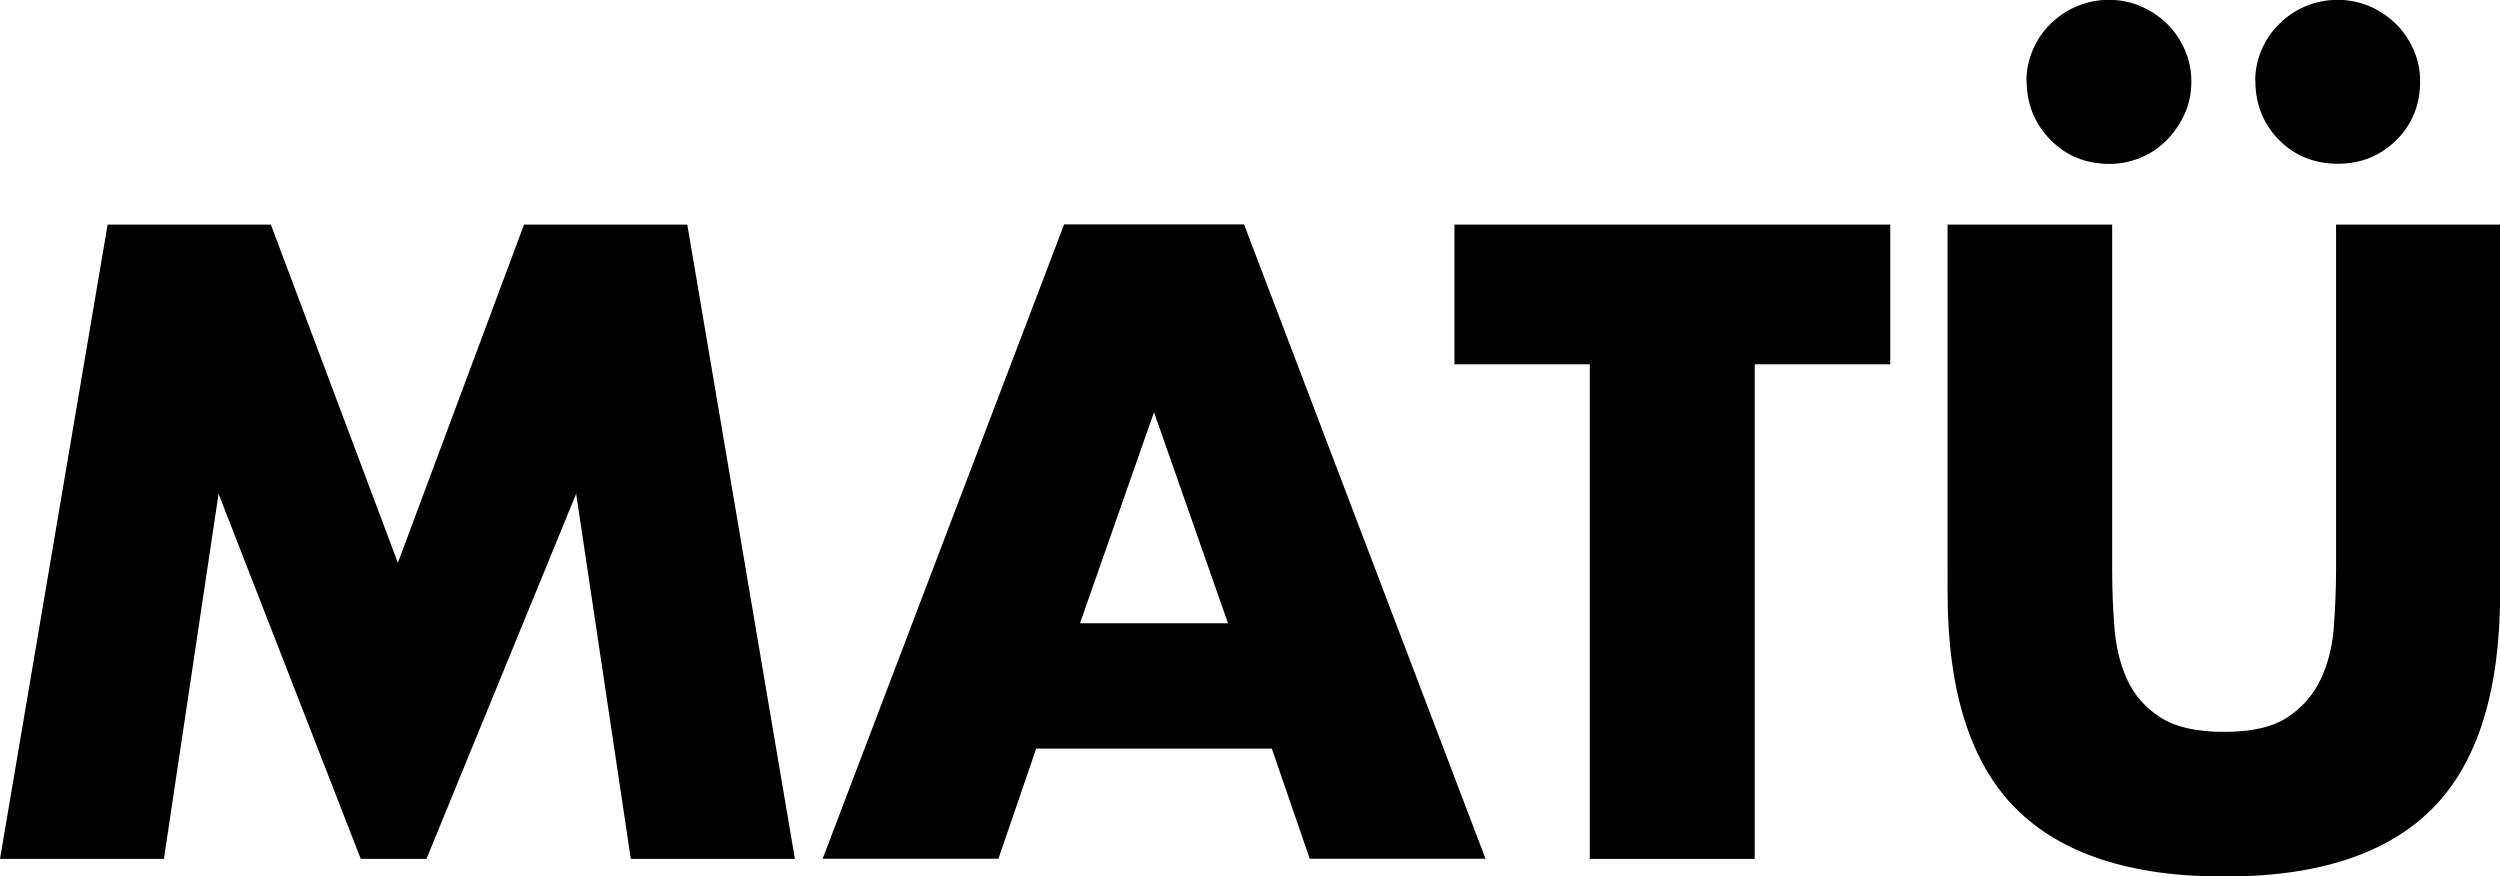 <?xml version="1.0" encoding="UTF-8"?>
<svg xmlns="http://www.w3.org/2000/svg" id="_Слой_2" data-name="Слой 2" viewBox="0 0 149.61 52.45">
  <defs>
    <style>
      .cls-1 {
        stroke-width: 0px;
      }
    </style>
  </defs>
  <g id="_Слой_1-2" data-name="Слой 1">
    <g>
      <path class="cls-1" d="m0,51.4L6.44,13.44h9.77l7.6,20.24,7.55-20.24h9.77l6.44,37.96h-9.82l-3.27-21.85-8.96,21.85h-3.93l-8.51-21.85-3.27,21.85H0Z"></path>
      <path class="cls-1" d="m76.11,44.8h-14.1l-2.26,6.59h-10.52l14.45-37.96h10.77l14.45,37.96h-10.52l-2.27-6.59Zm-2.62-7.5l-4.43-12.63-4.43,12.63h8.86Z"></path>
      <path class="cls-1" d="m105.01,21.8v29.6h-9.87v-29.6h-8.1v-8.36h26.08v8.36h-8.1Z"></path>
      <path class="cls-1" d="m126.4,13.44v20.64c0,1.11.04,2.24.13,3.4.08,1.16.33,2.21.75,3.15.42.94,1.08,1.7,1.99,2.29.91.59,2.18.88,3.83.88s2.91-.29,3.8-.88c.89-.59,1.55-1.35,1.99-2.29.44-.94.7-1.99.78-3.15.08-1.16.13-2.29.13-3.4V13.44h9.82v22c0,5.91-1.35,10.22-4.05,12.94-2.7,2.72-6.86,4.08-12.46,4.08s-9.77-1.36-12.48-4.08-4.08-7.03-4.08-12.94V13.44h9.87Zm-5.13-8.61c0-.64.13-1.25.38-1.84s.6-1.11,1.06-1.56.98-.81,1.59-1.06c.6-.25,1.24-.38,1.91-.38s1.3.13,1.89.38,1.11.6,1.56,1.03.81.96,1.08,1.56c.27.6.4,1.24.4,1.91,0,.7-.13,1.35-.4,1.94-.27.59-.62,1.11-1.06,1.56-.44.45-.96.81-1.56,1.06-.6.25-1.23.38-1.86.38-1.44,0-2.63-.49-3.57-1.46-.94-.97-1.41-2.15-1.41-3.52Zm13.69,0c0-.64.13-1.25.38-1.84s.6-1.11,1.06-1.56c.45-.45.98-.81,1.59-1.06.6-.25,1.24-.38,1.91-.38s1.3.13,1.89.38,1.11.6,1.56,1.03.81.96,1.08,1.56c.27.6.4,1.24.4,1.91,0,1.41-.48,2.58-1.43,3.52-.96.94-2.12,1.41-3.5,1.41s-2.59-.48-3.52-1.43c-.94-.96-1.41-2.14-1.41-3.55Z"></path>
    </g>
  </g>
</svg>
